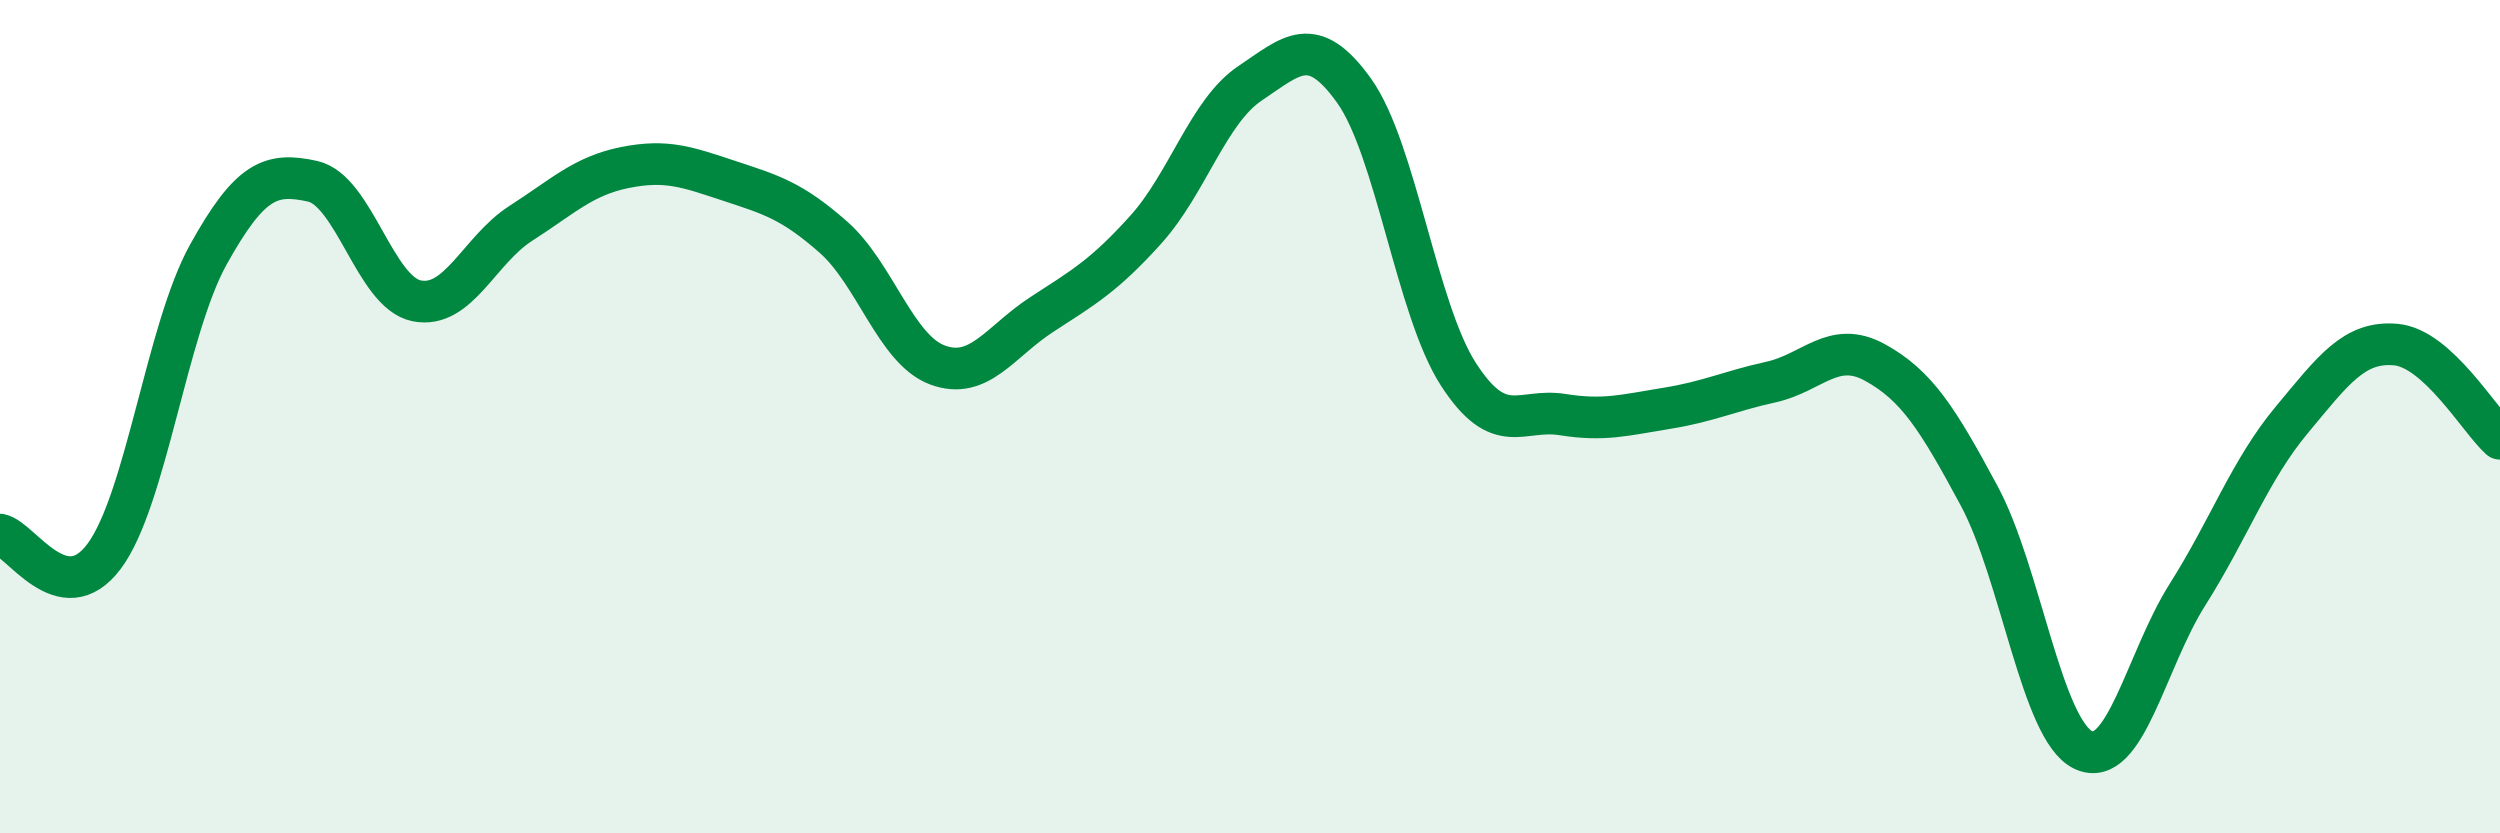 
    <svg width="60" height="20" viewBox="0 0 60 20" xmlns="http://www.w3.org/2000/svg">
      <path
        d="M 0,12.83 C 0.5,12.93 1.5,14.69 2.5,13.35 C 3.5,12.01 4,7.91 5,6.11 C 6,4.31 6.5,4.13 7.5,4.35 C 8.5,4.57 9,7.02 10,7.22 C 11,7.42 11.5,6 12.5,5.36 C 13.5,4.72 14,4.22 15,4.02 C 16,3.82 16.5,4.01 17.5,4.34 C 18.5,4.67 19,4.81 20,5.69 C 21,6.57 21.5,8.39 22.5,8.76 C 23.5,9.13 24,8.2 25,7.55 C 26,6.9 26.5,6.62 27.5,5.51 C 28.5,4.4 29,2.67 30,2 C 31,1.33 31.5,0.78 32.5,2.18 C 33.5,3.58 34,7.43 35,8.98 C 36,10.53 36.5,9.79 37.5,9.95 C 38.5,10.11 39,9.96 40,9.8 C 41,9.64 41.5,9.39 42.5,9.17 C 43.5,8.95 44,8.15 45,8.7 C 46,9.25 46.5,10.04 47.5,11.9 C 48.5,13.76 49,17.53 50,18 C 51,18.47 51.5,15.85 52.5,14.27 C 53.5,12.69 54,11.28 55,10.08 C 56,8.88 56.5,8.18 57.5,8.27 C 58.5,8.36 59.5,10.08 60,10.53L60 20L0 20Z"
        fill="#008740"
        opacity="0.1"
        stroke-linecap="round"
        stroke-linejoin="round"
      />
      <path
        d="M 0,12.83 C 0.5,12.93 1.5,14.69 2.5,13.35 C 3.5,12.01 4,7.91 5,6.11 C 6,4.31 6.5,4.13 7.5,4.35 C 8.5,4.57 9,7.02 10,7.22 C 11,7.42 11.5,6 12.5,5.36 C 13.5,4.72 14,4.22 15,4.02 C 16,3.82 16.5,4.01 17.5,4.34 C 18.5,4.67 19,4.81 20,5.69 C 21,6.57 21.5,8.39 22.5,8.76 C 23.5,9.13 24,8.2 25,7.55 C 26,6.9 26.5,6.62 27.5,5.51 C 28.5,4.4 29,2.67 30,2 C 31,1.33 31.5,0.78 32.5,2.18 C 33.5,3.58 34,7.43 35,8.98 C 36,10.53 36.5,9.79 37.5,9.95 C 38.5,10.11 39,9.96 40,9.8 C 41,9.64 41.5,9.39 42.5,9.17 C 43.5,8.95 44,8.15 45,8.7 C 46,9.25 46.5,10.04 47.5,11.9 C 48.5,13.76 49,17.53 50,18 C 51,18.47 51.5,15.85 52.5,14.27 C 53.5,12.69 54,11.28 55,10.08 C 56,8.88 56.5,8.18 57.5,8.27 C 58.5,8.36 59.5,10.08 60,10.53"
        stroke="#008740"
        stroke-width="1"
        fill="none"
        stroke-linecap="round"
        stroke-linejoin="round"
      />
    </svg>
  